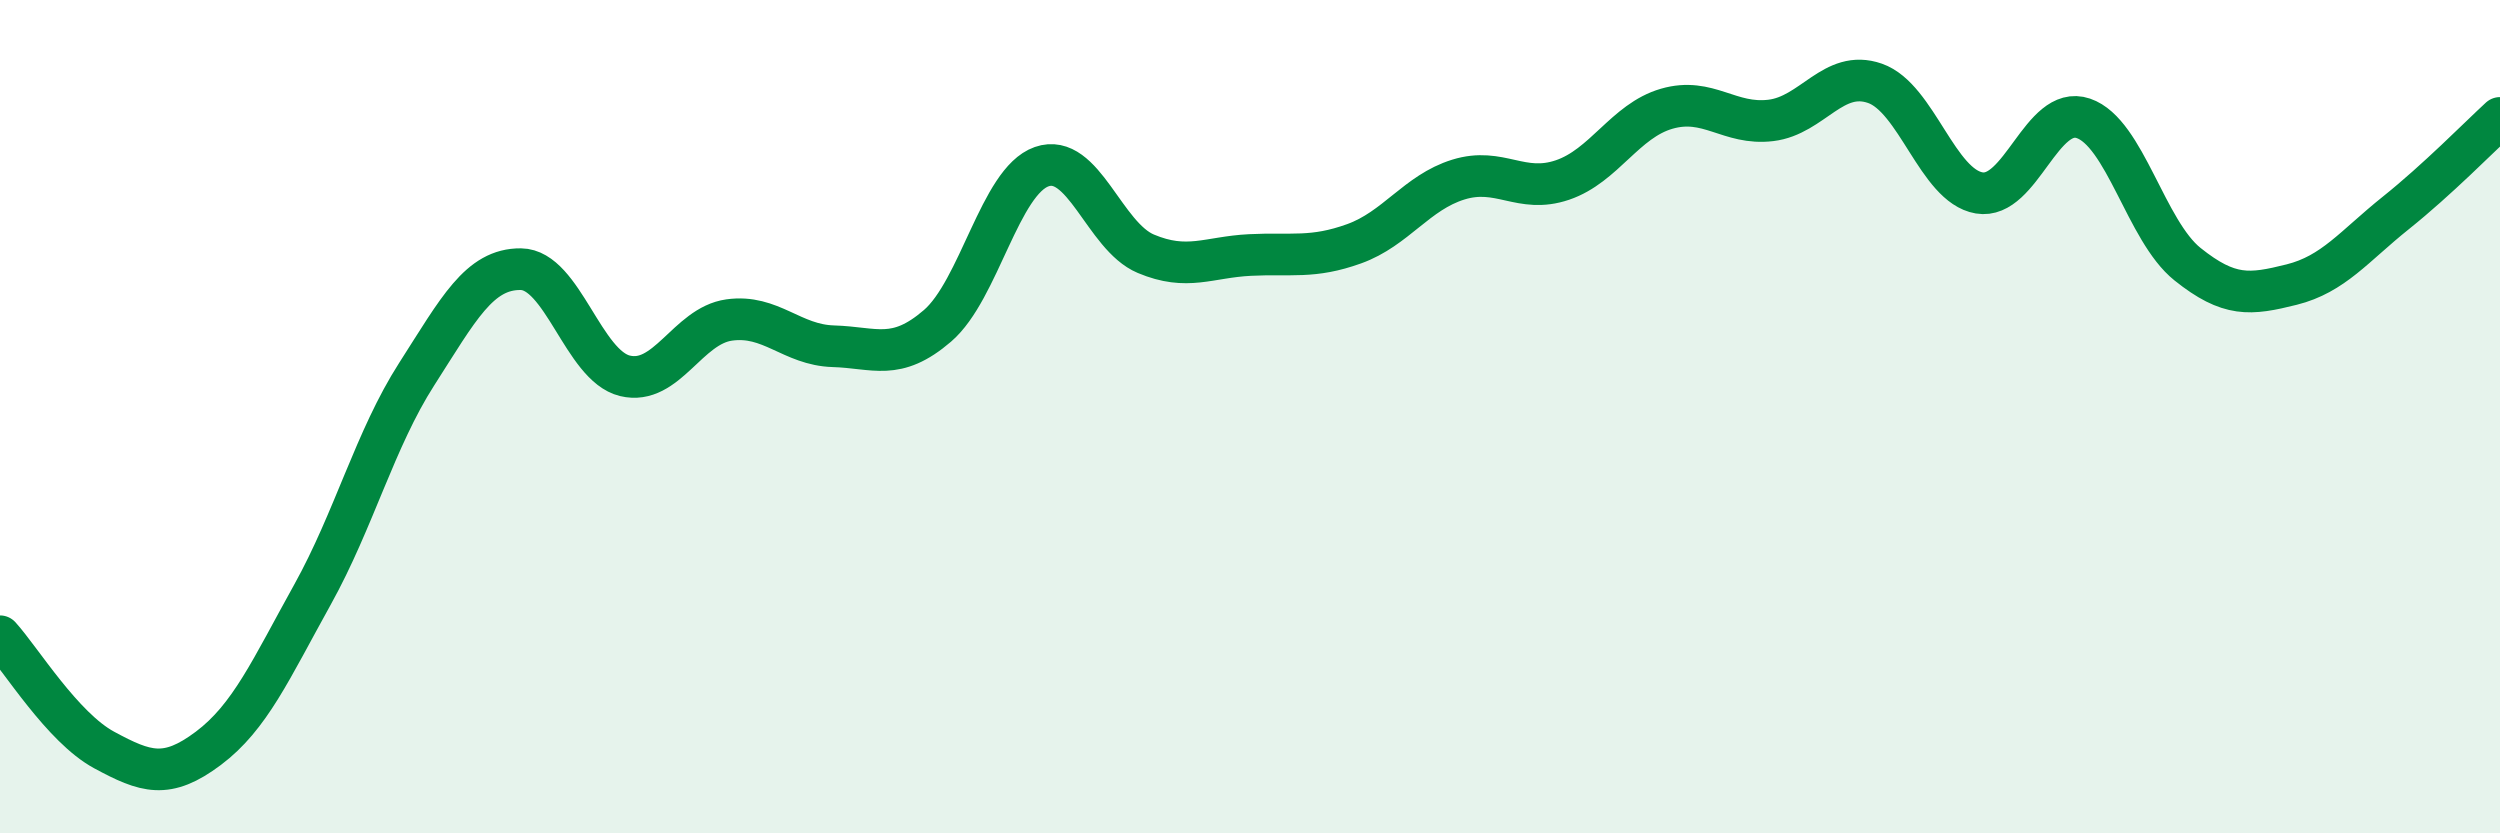 
    <svg width="60" height="20" viewBox="0 0 60 20" xmlns="http://www.w3.org/2000/svg">
      <path
        d="M 0,15.27 C 0.5,15.82 1.5,17.46 2.5,18 C 3.5,18.54 4,18.71 5,17.96 C 6,17.21 6.5,16.07 7.5,14.27 C 8.5,12.47 9,10.54 10,8.98 C 11,7.42 11.5,6.45 12.5,6.46 C 13.5,6.47 14,8.78 15,9.02 C 16,9.26 16.5,7.82 17.5,7.68 C 18.5,7.54 19,8.28 20,8.31 C 21,8.34 21.5,8.68 22.5,7.82 C 23.5,6.96 24,4.35 25,4 C 26,3.65 26.5,5.67 27.5,6.09 C 28.5,6.51 29,6.17 30,6.12 C 31,6.07 31.5,6.21 32.5,5.85 C 33.5,5.49 34,4.62 35,4.31 C 36,4 36.5,4.66 37.5,4.32 C 38.5,3.98 39,2.9 40,2.61 C 41,2.32 41.5,3.01 42.5,2.89 C 43.5,2.77 44,1.65 45,2 C 46,2.35 46.5,4.46 47.5,4.63 C 48.5,4.8 49,2.5 50,2.84 C 51,3.18 51.5,5.54 52.5,6.34 C 53.5,7.14 54,7.08 55,6.83 C 56,6.58 56.5,5.91 57.5,5.11 C 58.5,4.31 59.5,3.29 60,2.83L60 20L0 20Z"
        fill="#008740"
        opacity="0.1"
        stroke-linecap="round"
        stroke-linejoin="round"
      />
      <path
        d="M 0,15.27 C 0.5,15.82 1.5,17.46 2.5,18 C 3.5,18.54 4,18.71 5,17.96 C 6,17.21 6.5,16.07 7.5,14.27 C 8.5,12.47 9,10.54 10,8.98 C 11,7.42 11.5,6.45 12.5,6.46 C 13.5,6.47 14,8.78 15,9.02 C 16,9.26 16.5,7.82 17.5,7.68 C 18.5,7.54 19,8.28 20,8.31 C 21,8.34 21.5,8.68 22.5,7.82 C 23.5,6.96 24,4.35 25,4 C 26,3.65 26.5,5.67 27.5,6.09 C 28.5,6.51 29,6.17 30,6.12 C 31,6.07 31.5,6.21 32.5,5.85 C 33.5,5.49 34,4.62 35,4.31 C 36,4 36.5,4.66 37.5,4.32 C 38.5,3.98 39,2.9 40,2.61 C 41,2.32 41.5,3.01 42.5,2.89 C 43.5,2.77 44,1.65 45,2 C 46,2.35 46.5,4.46 47.5,4.63 C 48.5,4.8 49,2.5 50,2.84 C 51,3.18 51.5,5.54 52.5,6.34 C 53.5,7.14 54,7.08 55,6.83 C 56,6.58 56.5,5.91 57.5,5.11 C 58.5,4.31 59.5,3.29 60,2.83"
        stroke="#008740"
        stroke-width="1"
        fill="none"
        stroke-linecap="round"
        stroke-linejoin="round"
      />
    </svg>
  